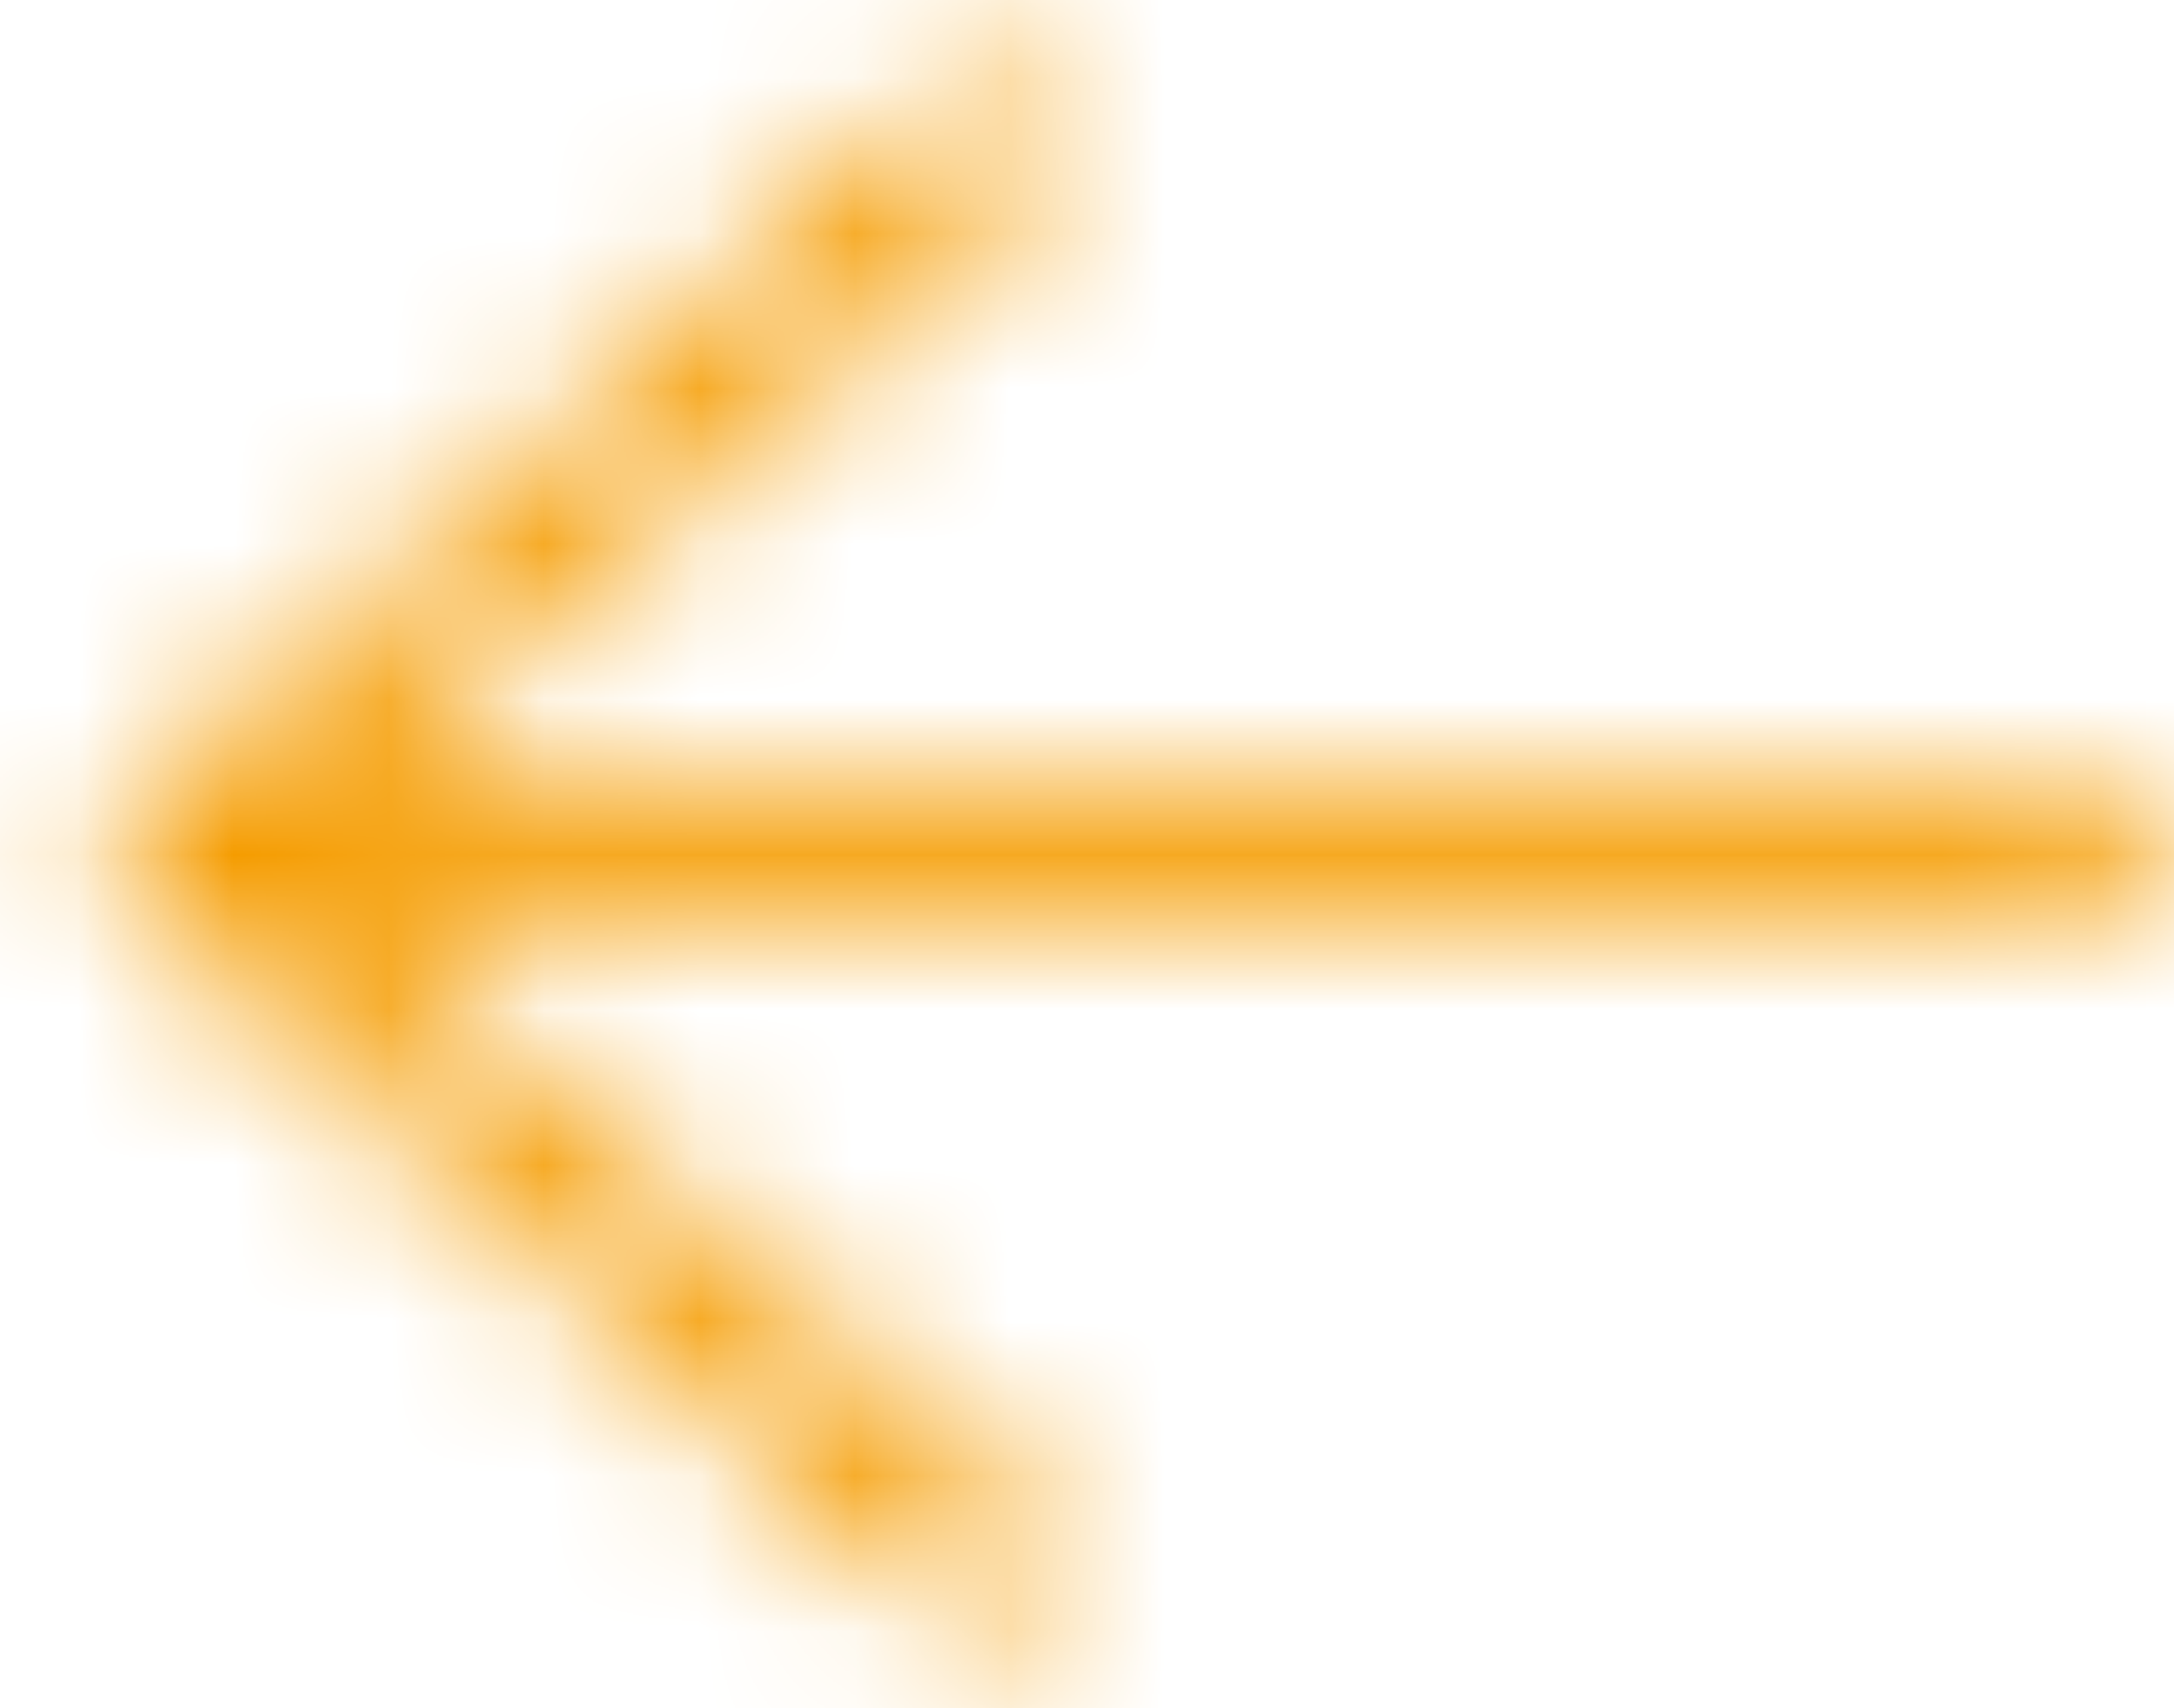<svg width="14" height="11" viewBox="0 0 14 11" fill="none" xmlns="http://www.w3.org/2000/svg">
<mask id="path-1-inside-1_954_3911" fill="white">
<path d="M0.803 5.206C0.619 5.367 0.619 5.633 0.803 5.794L6.043 10.379C6.227 10.54 6.531 10.54 6.715 10.379C6.9 10.217 6.9 9.952 6.715 9.79L2.289 5.917L13.524 5.917C13.786 5.917 14 5.729 14 5.5C14 5.271 13.786 5.083 13.524 5.083L2.289 5.083L6.715 1.21C6.9 1.048 6.9 0.783 6.715 0.621C6.531 0.46 6.227 0.46 6.043 0.621L0.803 5.206Z"/>
</mask>
<path d="M0.803 5.206L2.12 6.711L0.803 5.206ZM0.803 5.794L-0.514 7.3L0.803 5.794ZM6.043 10.379L7.36 8.874L6.043 10.379ZM6.715 9.79L8.032 8.285H8.032L6.715 9.79ZM2.289 5.917V3.917H-3.034L0.972 7.422L2.289 5.917ZM2.289 5.083L0.972 3.578L-3.034 7.083H2.289V5.083ZM6.715 1.21L5.398 -0.295L6.715 1.21ZM6.043 0.621L4.726 -0.884L6.043 0.621ZM-0.514 3.7C-1.609 4.659 -1.609 6.341 -0.514 7.3L2.12 4.289C2.45 4.578 2.665 5.015 2.665 5.5C2.665 5.985 2.45 6.422 2.12 6.711L-0.514 3.7ZM-0.514 7.3L4.726 11.884L7.36 8.874L2.12 4.289L-0.514 7.3ZM4.726 11.884C5.664 12.705 7.094 12.705 8.032 11.884L5.398 8.874C5.714 8.598 6.077 8.5 6.379 8.5C6.681 8.5 7.044 8.598 7.36 8.874L4.726 11.884ZM8.032 11.884C9.128 10.926 9.128 9.243 8.032 8.285L5.398 11.295C5.068 11.007 4.854 10.57 4.854 10.085C4.854 9.599 5.068 9.163 5.398 8.874L8.032 11.884ZM8.032 8.285L3.606 4.412L0.972 7.422L5.398 11.295L8.032 8.285ZM2.289 7.917L13.524 7.917V3.917L2.289 3.917V7.917ZM13.524 7.917C14.631 7.917 16 7.076 16 5.5H12C12 4.382 12.94 3.917 13.524 3.917V7.917ZM16 5.5C16 3.924 14.631 3.083 13.524 3.083V7.083C12.94 7.083 12 6.618 12 5.5H16ZM13.524 3.083L2.289 3.083L2.289 7.083L13.524 7.083V3.083ZM3.606 6.588L8.032 2.715L5.398 -0.295L0.972 3.578L3.606 6.588ZM8.032 2.715C9.128 1.757 9.128 0.074 8.032 -0.884L5.398 2.126C5.068 1.837 4.854 1.401 4.854 0.915C4.854 0.43 5.068 -0.006 5.398 -0.295L8.032 2.715ZM8.032 -0.884C7.094 -1.705 5.664 -1.705 4.726 -0.884L7.36 2.126C7.044 2.402 6.681 2.5 6.379 2.5C6.077 2.5 5.714 2.402 5.398 2.126L8.032 -0.884ZM4.726 -0.884L-0.514 3.7L2.12 6.711L7.36 2.126L4.726 -0.884Z" fill="#f59c00" mask="url(#path-1-inside-1_954_3911)"/>
</svg>
